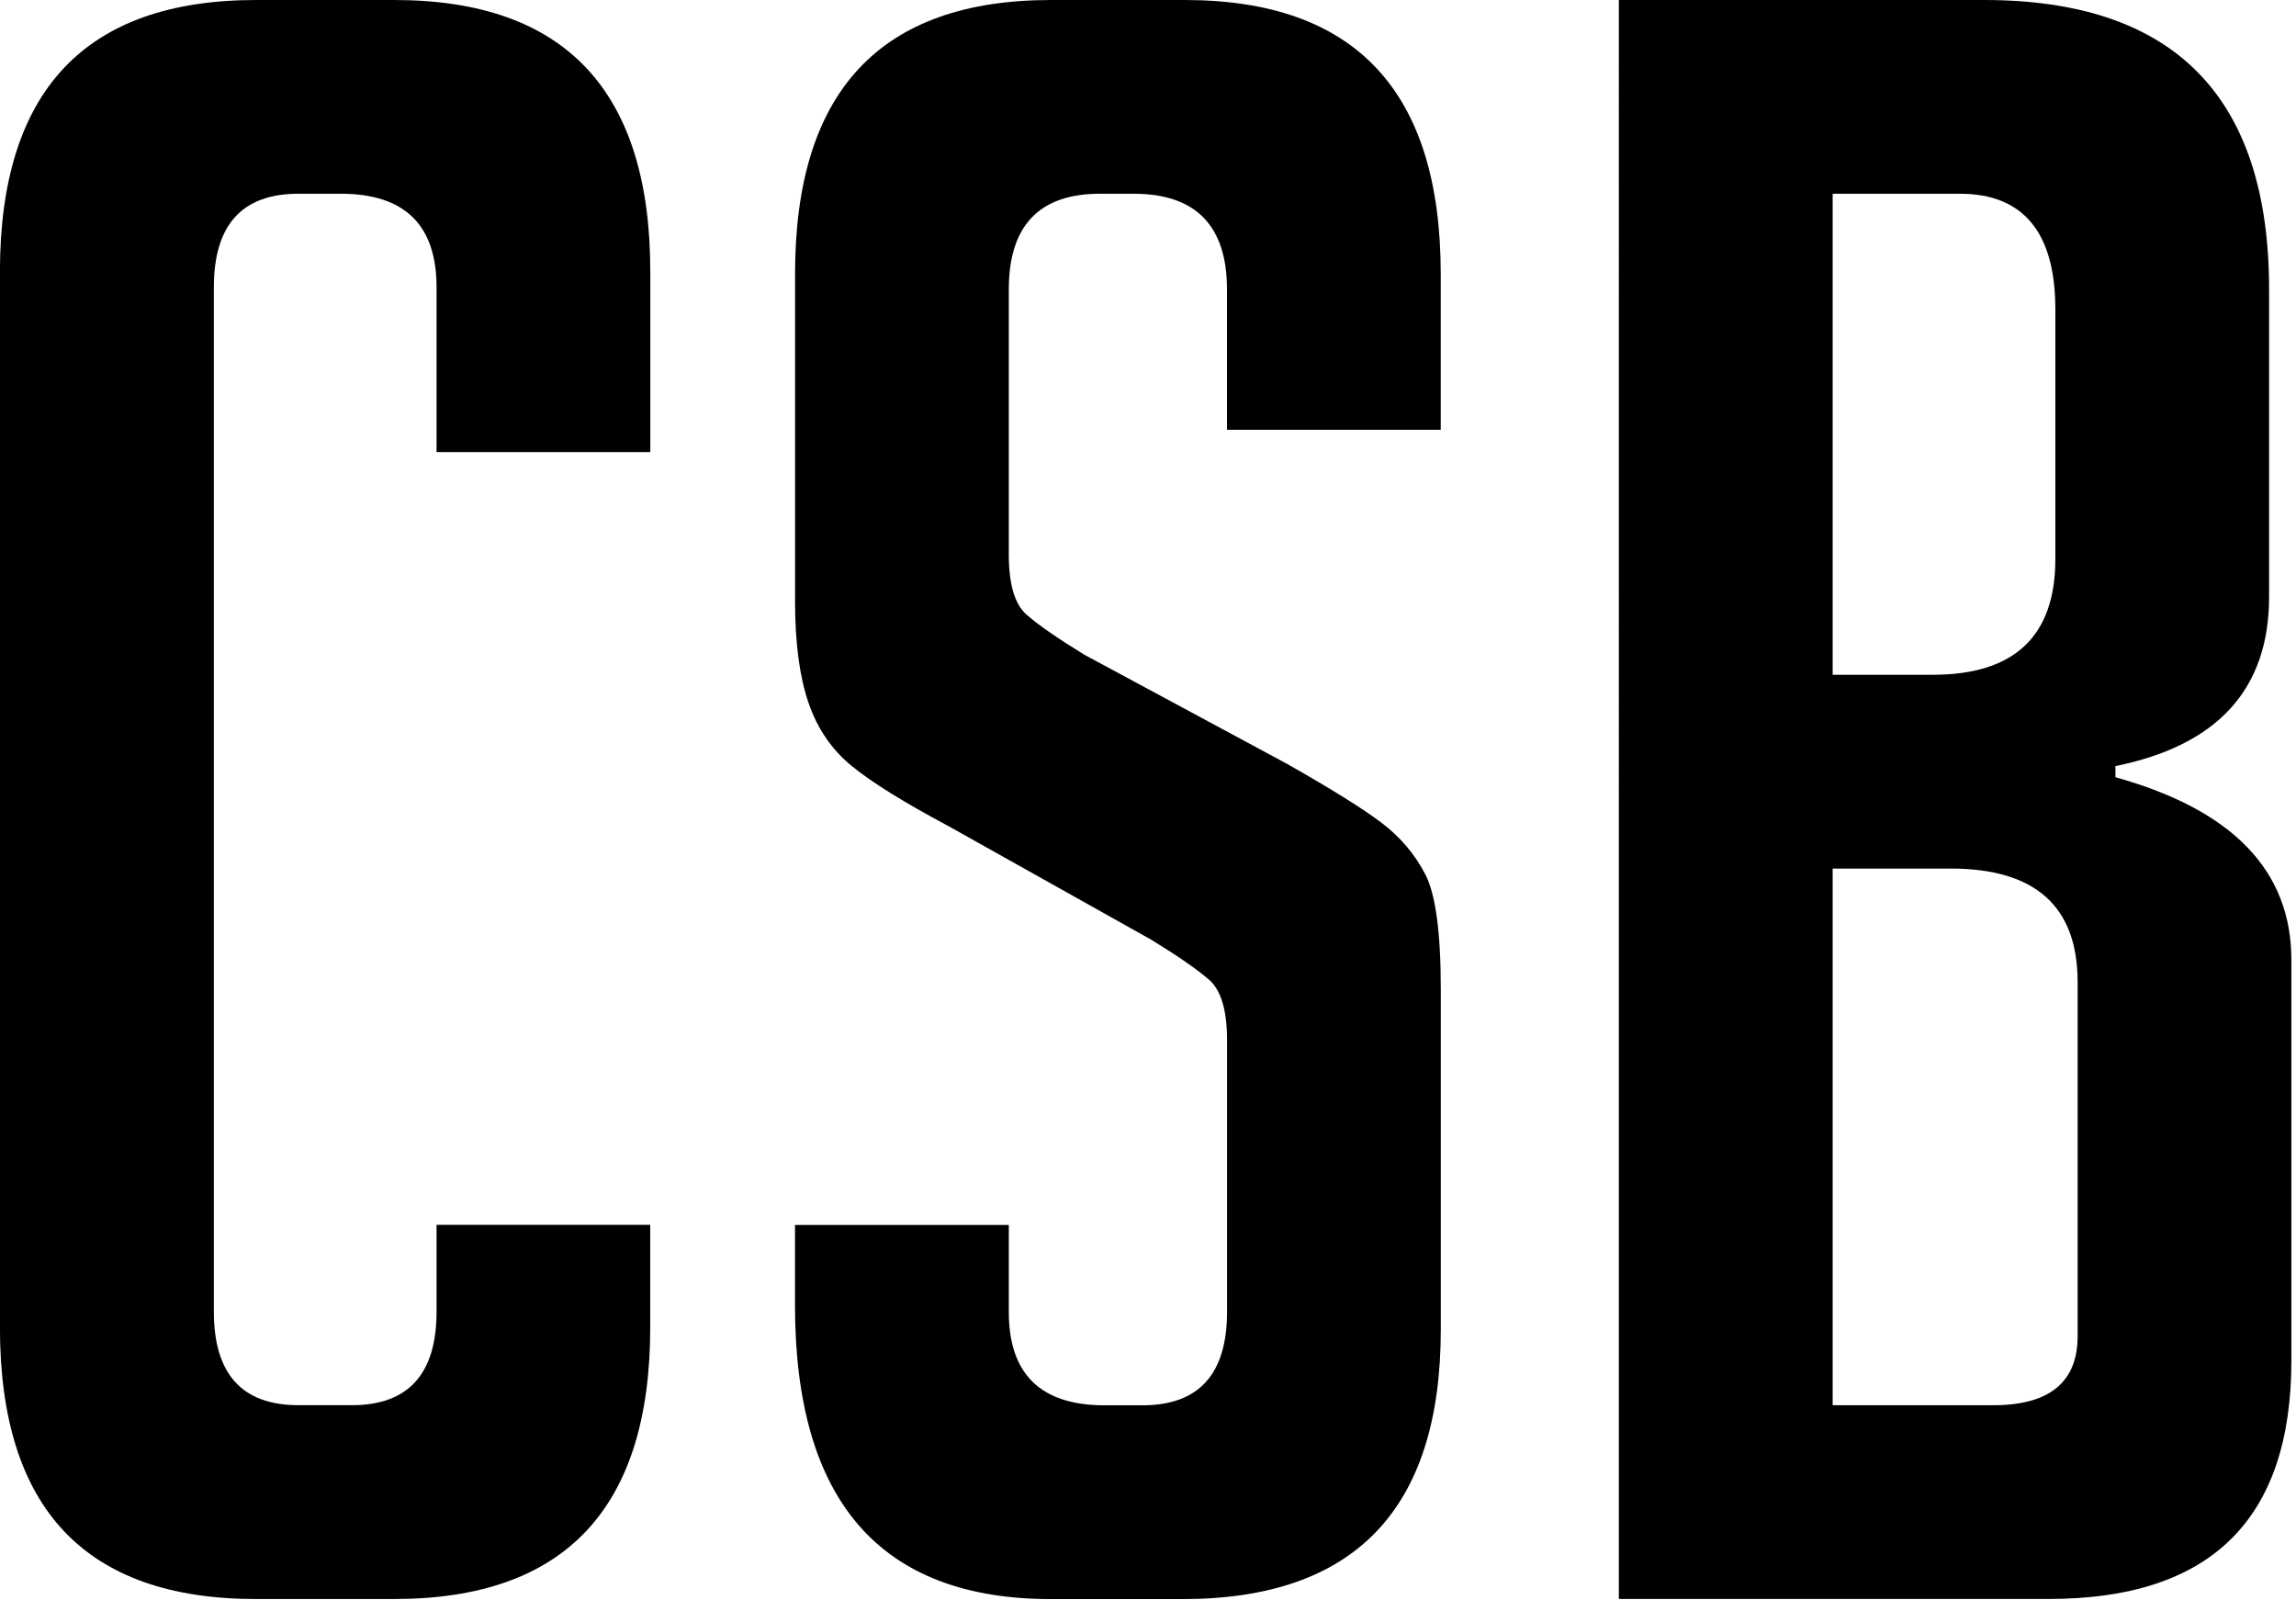 <svg viewBox="0 0 377.15 262.81" version="1.1" xmlns="http://www.w3.org/2000/svg" id="Layer_1">
  
  <path d="M106.81,201.18v16.83c0,29.75-14.03,44.63-42.07,44.63h-22.68c-28.05,0-42.07-14.87-42.07-44.63V44.62C0,14.88,14.02,0,42.07,0h22.68c28.04,0,42.07,14.88,42.07,44.62v29.63h-35.11v-27.07c0-10.24-5.25-15.36-15.73-15.36h-6.95c-9.27,0-13.9,5.12-13.9,15.36v168.26c0,10.24,4.63,15.36,13.9,15.36h8.78c9.26,0,13.9-5.12,13.9-15.36v-14.26h35.11Z"></path>
  <path d="M201.55,70.6v-23.05c0-10.48-5.12-15.73-15.36-15.73h-5.49c-10,0-14.99,5.25-14.99,15.73v43.53c0,4.88.97,8.17,2.92,9.88,1.95,1.71,5.13,3.9,9.51,6.59l33.29,17.92c7.31,4.15,12.49,7.38,15.55,9.7,3.05,2.32,5.42,5.12,7.13,8.41,1.71,3.29,2.56,9.57,2.56,18.84v55.97c0,29.5-14.14,44.26-42.43,44.26h-21.58c-28.04,0-42.07-16.09-42.07-48.28v-13.17h35.12v14.26c0,10.24,5.24,15.36,15.73,15.36h6.22c9.27,0,13.9-5.12,13.9-15.36v-44.63c0-4.87-.98-8.17-2.92-9.88-1.95-1.7-5.12-3.9-9.51-6.59l-33.29-18.65c-7.32-3.9-12.62-7.19-15.91-9.88-3.29-2.68-5.67-6.15-7.13-10.42-1.46-4.26-2.2-9.81-2.2-16.64v-53.77C130.59,14.99,144.61,0,172.65,0h21.95C222.64,0,236.66,14.99,236.66,44.99v25.6h-35.11Z"></path>
  <path d="M301.04,230.81h26.34c9.26,0,13.9-3.78,13.9-11.34v-58.16c0-12.44-6.95-18.65-20.85-18.65h-19.39v88.16ZM301.04,110.83h16.46c13.41,0,20.12-6.34,20.12-19.02v-40.97c0-12.67-5.25-19.02-15.73-19.02h-20.85v79.01ZM347.49,127.66c19.26,5.36,28.9,15.36,28.9,29.99v65.84c0,26.1-13.29,39.14-39.87,39.14h-70.6V0h59.99c31.21,0,46.82,15.85,46.82,47.55v50.48c0,15.12-8.41,24.39-25.24,27.8v1.83Z"></path>
</svg>